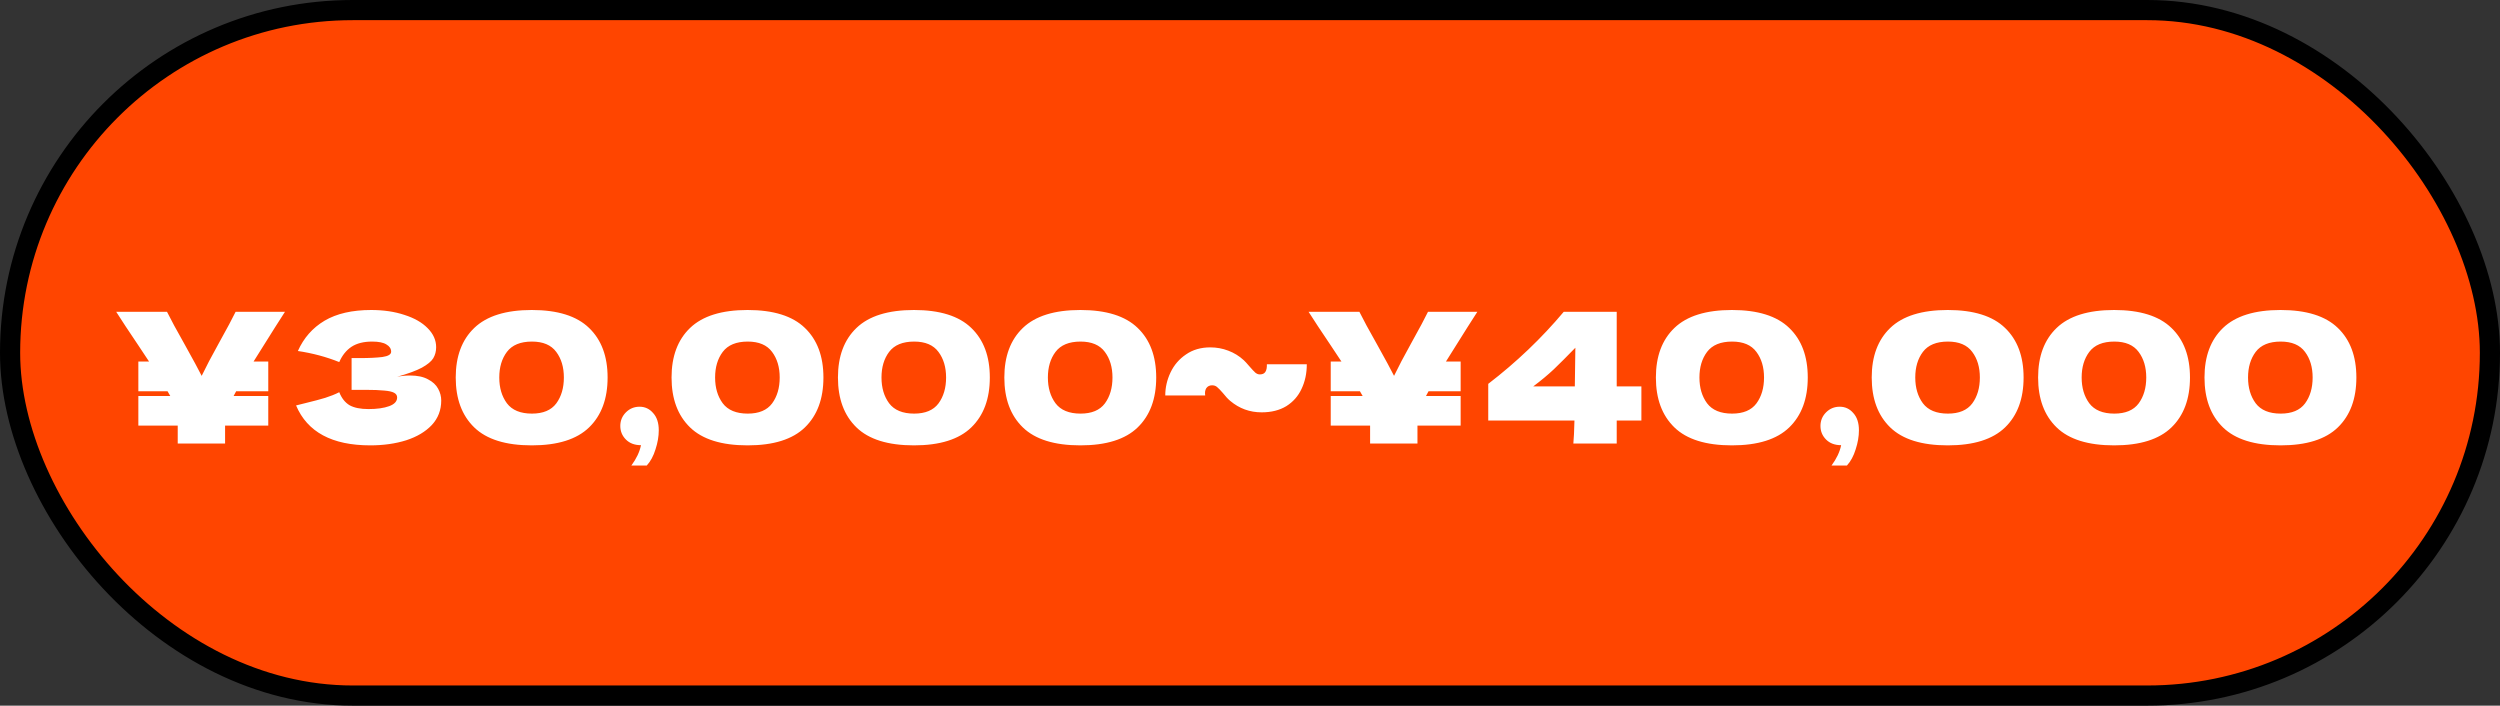 <svg width="124" height="35" viewBox="0 0 124 35" fill="none" xmlns="http://www.w3.org/2000/svg">
<rect x="0" y="0" width="124" height="35" fill="#333333" stroke="none"/>
<rect x="0.5" y="0.5" width="123" height="34" rx="17" fill="#FF4500" stroke="black"/>
<path d="M14.134 15.466L13.639 16.24C13.201 16.93 12.847 17.494 12.577 17.932H13.306V19.408H11.713C11.701 19.432 11.659 19.51 11.587 19.642H13.306V21.109H11.164V22H8.815V21.109H6.862V19.642H8.446L8.311 19.408H6.862V17.932H7.393L6.88 17.158C6.382 16.42 6.01 15.856 5.764 15.466H8.284C8.464 15.832 8.758 16.375 9.166 17.095C9.574 17.827 9.853 18.343 10.003 18.643C10.213 18.205 10.495 17.668 10.849 17.032C11.263 16.288 11.542 15.766 11.686 15.466H14.134ZM19.698 18.688C19.914 18.646 20.127 18.625 20.337 18.625C20.703 18.625 21 18.688 21.228 18.814C21.462 18.934 21.63 19.09 21.732 19.282C21.834 19.468 21.885 19.663 21.885 19.867C21.885 20.341 21.729 20.746 21.417 21.082C21.105 21.412 20.682 21.664 20.148 21.838C19.614 22.006 19.02 22.09 18.366 22.09C16.47 22.09 15.243 21.43 14.685 20.11L15.189 19.984C15.561 19.894 15.876 19.81 16.134 19.732C16.398 19.648 16.629 19.555 16.827 19.453C16.947 19.753 17.118 19.969 17.34 20.101C17.568 20.227 17.88 20.29 18.276 20.29C18.696 20.29 19.038 20.242 19.302 20.146C19.566 20.05 19.698 19.906 19.698 19.714C19.698 19.612 19.647 19.534 19.545 19.48C19.443 19.426 19.281 19.39 19.059 19.372C18.837 19.348 18.525 19.336 18.123 19.336H17.439V17.761H17.853C18.309 17.761 18.681 17.743 18.969 17.707C19.257 17.665 19.401 17.578 19.401 17.446C19.401 17.296 19.323 17.176 19.167 17.086C19.017 16.99 18.78 16.942 18.456 16.942C18.036 16.942 17.694 17.029 17.43 17.203C17.172 17.377 16.971 17.629 16.827 17.959C16.185 17.701 15.501 17.518 14.775 17.41C15.063 16.762 15.504 16.261 16.098 15.907C16.698 15.553 17.469 15.376 18.411 15.376C19.023 15.376 19.572 15.457 20.058 15.619C20.55 15.775 20.934 15.994 21.21 16.276C21.492 16.558 21.633 16.873 21.633 17.221C21.633 17.425 21.585 17.608 21.489 17.77C21.393 17.926 21.204 18.082 20.922 18.238C20.64 18.388 20.232 18.538 19.698 18.688ZM26.375 22.09C25.085 22.09 24.134 21.793 23.522 21.199C22.91 20.605 22.604 19.78 22.604 18.724C22.604 17.674 22.91 16.855 23.522 16.267C24.14 15.673 25.091 15.376 26.375 15.376C27.659 15.376 28.607 15.673 29.219 16.267C29.831 16.855 30.137 17.674 30.137 18.724C30.137 19.78 29.831 20.605 29.219 21.199C28.607 21.793 27.659 22.09 26.375 22.09ZM26.384 20.515C26.936 20.515 27.338 20.347 27.59 20.011C27.842 19.669 27.968 19.24 27.968 18.724C27.968 18.214 27.842 17.791 27.59 17.455C27.338 17.113 26.936 16.942 26.384 16.942C25.814 16.942 25.4 17.113 25.142 17.455C24.89 17.791 24.764 18.214 24.764 18.724C24.764 19.234 24.89 19.66 25.142 20.002C25.4 20.344 25.814 20.515 26.384 20.515ZM31.721 20.173C31.991 20.173 32.216 20.278 32.396 20.488C32.582 20.692 32.675 20.977 32.675 21.343C32.675 21.643 32.621 21.958 32.513 22.288C32.411 22.618 32.267 22.885 32.081 23.089H31.316C31.568 22.747 31.727 22.411 31.793 22.081C31.481 22.081 31.232 21.988 31.046 21.802C30.86 21.616 30.767 21.391 30.767 21.127C30.767 20.863 30.86 20.638 31.046 20.452C31.232 20.266 31.457 20.173 31.721 20.173ZM37.08 22.09C35.79 22.09 34.839 21.793 34.227 21.199C33.615 20.605 33.309 19.78 33.309 18.724C33.309 17.674 33.615 16.855 34.227 16.267C34.845 15.673 35.796 15.376 37.08 15.376C38.364 15.376 39.312 15.673 39.924 16.267C40.536 16.855 40.842 17.674 40.842 18.724C40.842 19.78 40.536 20.605 39.924 21.199C39.312 21.793 38.364 22.09 37.08 22.09ZM37.089 20.515C37.641 20.515 38.043 20.347 38.295 20.011C38.547 19.669 38.673 19.24 38.673 18.724C38.673 18.214 38.547 17.791 38.295 17.455C38.043 17.113 37.641 16.942 37.089 16.942C36.519 16.942 36.105 17.113 35.847 17.455C35.595 17.791 35.469 18.214 35.469 18.724C35.469 19.234 35.595 19.66 35.847 20.002C36.105 20.344 36.519 20.515 37.089 20.515ZM45.333 22.09C44.043 22.09 43.092 21.793 42.48 21.199C41.868 20.605 41.562 19.78 41.562 18.724C41.562 17.674 41.868 16.855 42.48 16.267C43.098 15.673 44.049 15.376 45.333 15.376C46.617 15.376 47.565 15.673 48.177 16.267C48.789 16.855 49.095 17.674 49.095 18.724C49.095 19.78 48.789 20.605 48.177 21.199C47.565 21.793 46.617 22.09 45.333 22.09ZM45.342 20.515C45.894 20.515 46.296 20.347 46.548 20.011C46.8 19.669 46.926 19.24 46.926 18.724C46.926 18.214 46.8 17.791 46.548 17.455C46.296 17.113 45.894 16.942 45.342 16.942C44.772 16.942 44.358 17.113 44.1 17.455C43.848 17.791 43.722 18.214 43.722 18.724C43.722 19.234 43.848 19.66 44.1 20.002C44.358 20.344 44.772 20.515 45.342 20.515ZM53.586 22.09C52.296 22.09 51.345 21.793 50.733 21.199C50.121 20.605 49.815 19.78 49.815 18.724C49.815 17.674 50.121 16.855 50.733 16.267C51.351 15.673 52.302 15.376 53.586 15.376C54.87 15.376 55.818 15.673 56.43 16.267C57.042 16.855 57.348 17.674 57.348 18.724C57.348 19.78 57.042 20.605 56.43 21.199C55.818 21.793 54.87 22.09 53.586 22.09ZM53.595 20.515C54.147 20.515 54.549 20.347 54.801 20.011C55.053 19.669 55.179 19.24 55.179 18.724C55.179 18.214 55.053 17.791 54.801 17.455C54.549 17.113 54.147 16.942 53.595 16.942C53.025 16.942 52.611 17.113 52.353 17.455C52.101 17.791 51.975 18.214 51.975 18.724C51.975 19.234 52.101 19.66 52.353 20.002C52.611 20.344 53.025 20.515 53.595 20.515ZM64.817 18.067C64.817 18.517 64.731 18.925 64.556 19.291C64.388 19.651 64.136 19.936 63.8 20.146C63.465 20.35 63.056 20.452 62.577 20.452C61.989 20.452 61.469 20.263 61.02 19.885C60.911 19.795 60.788 19.663 60.651 19.489C60.536 19.357 60.444 19.261 60.371 19.201C60.306 19.141 60.221 19.111 60.12 19.111C59.993 19.111 59.898 19.159 59.831 19.255C59.772 19.351 59.754 19.471 59.778 19.615H57.797C57.797 19.219 57.885 18.838 58.059 18.472C58.233 18.106 58.487 17.809 58.824 17.581C59.16 17.347 59.562 17.23 60.029 17.23C60.342 17.23 60.639 17.284 60.92 17.392C61.209 17.5 61.467 17.659 61.694 17.869C61.748 17.917 61.844 18.022 61.983 18.184C62.102 18.322 62.196 18.421 62.261 18.481C62.334 18.541 62.408 18.571 62.486 18.571C62.612 18.571 62.703 18.532 62.757 18.454C62.816 18.37 62.843 18.241 62.837 18.067H64.817ZM73.276 15.466L72.781 16.24C72.343 16.93 71.989 17.494 71.719 17.932H72.448V19.408H70.855C70.843 19.432 70.801 19.51 70.729 19.642H72.448V21.109H70.306V22H67.957V21.109H66.004V19.642H67.588L67.453 19.408H66.004V17.932H66.535L66.022 17.158C65.524 16.42 65.152 15.856 64.906 15.466H67.426C67.606 15.832 67.9 16.375 68.308 17.095C68.716 17.827 68.995 18.343 69.145 18.643C69.355 18.205 69.637 17.668 69.991 17.032C70.405 16.288 70.684 15.766 70.828 15.466H73.276ZM81.413 19.165V20.857H80.189V22H78.038C78.062 21.748 78.081 21.367 78.093 20.857H73.817V19.039C75.216 17.965 76.463 16.774 77.561 15.466H80.189V19.165H81.413ZM78.138 17.248C77.724 17.674 77.367 18.031 77.067 18.319C76.766 18.601 76.427 18.883 76.049 19.165H78.111L78.138 17.248ZM85.903 22.09C84.613 22.09 83.662 21.793 83.05 21.199C82.438 20.605 82.132 19.78 82.132 18.724C82.132 17.674 82.438 16.855 83.05 16.267C83.668 15.673 84.619 15.376 85.903 15.376C87.187 15.376 88.135 15.673 88.747 16.267C89.359 16.855 89.665 17.674 89.665 18.724C89.665 19.78 89.359 20.605 88.747 21.199C88.135 21.793 87.187 22.09 85.903 22.09ZM85.912 20.515C86.464 20.515 86.866 20.347 87.118 20.011C87.37 19.669 87.496 19.24 87.496 18.724C87.496 18.214 87.37 17.791 87.118 17.455C86.866 17.113 86.464 16.942 85.912 16.942C85.342 16.942 84.928 17.113 84.67 17.455C84.418 17.791 84.292 18.214 84.292 18.724C84.292 19.234 84.418 19.66 84.67 20.002C84.928 20.344 85.342 20.515 85.912 20.515ZM91.249 20.173C91.519 20.173 91.744 20.278 91.924 20.488C92.11 20.692 92.203 20.977 92.203 21.343C92.203 21.643 92.149 21.958 92.041 22.288C91.939 22.618 91.795 22.885 91.609 23.089H90.844C91.096 22.747 91.255 22.411 91.321 22.081C91.009 22.081 90.76 21.988 90.574 21.802C90.388 21.616 90.295 21.391 90.295 21.127C90.295 20.863 90.388 20.638 90.574 20.452C90.76 20.266 90.985 20.173 91.249 20.173ZM96.608 22.09C95.318 22.09 94.367 21.793 93.755 21.199C93.143 20.605 92.837 19.78 92.837 18.724C92.837 17.674 93.143 16.855 93.755 16.267C94.373 15.673 95.324 15.376 96.608 15.376C97.892 15.376 98.84 15.673 99.452 16.267C100.064 16.855 100.37 17.674 100.37 18.724C100.37 19.78 100.064 20.605 99.452 21.199C98.84 21.793 97.892 22.09 96.608 22.09ZM96.617 20.515C97.169 20.515 97.571 20.347 97.823 20.011C98.075 19.669 98.201 19.24 98.201 18.724C98.201 18.214 98.075 17.791 97.823 17.455C97.571 17.113 97.169 16.942 96.617 16.942C96.047 16.942 95.633 17.113 95.375 17.455C95.123 17.791 94.997 18.214 94.997 18.724C94.997 19.234 95.123 19.66 95.375 20.002C95.633 20.344 96.047 20.515 96.617 20.515ZM104.861 22.09C103.571 22.09 102.62 21.793 102.008 21.199C101.396 20.605 101.09 19.78 101.09 18.724C101.09 17.674 101.396 16.855 102.008 16.267C102.626 15.673 103.577 15.376 104.861 15.376C106.145 15.376 107.093 15.673 107.705 16.267C108.317 16.855 108.623 17.674 108.623 18.724C108.623 19.78 108.317 20.605 107.705 21.199C107.093 21.793 106.145 22.09 104.861 22.09ZM104.87 20.515C105.422 20.515 105.824 20.347 106.076 20.011C106.328 19.669 106.454 19.24 106.454 18.724C106.454 18.214 106.328 17.791 106.076 17.455C105.824 17.113 105.422 16.942 104.87 16.942C104.3 16.942 103.886 17.113 103.628 17.455C103.376 17.791 103.25 18.214 103.25 18.724C103.25 19.234 103.376 19.66 103.628 20.002C103.886 20.344 104.3 20.515 104.87 20.515ZM113.114 22.09C111.824 22.09 110.873 21.793 110.261 21.199C109.649 20.605 109.343 19.78 109.343 18.724C109.343 17.674 109.649 16.855 110.261 16.267C110.879 15.673 111.83 15.376 113.114 15.376C114.398 15.376 115.346 15.673 115.958 16.267C116.57 16.855 116.876 17.674 116.876 18.724C116.876 19.78 116.57 20.605 115.958 21.199C115.346 21.793 114.398 22.09 113.114 22.09ZM113.123 20.515C113.675 20.515 114.077 20.347 114.329 20.011C114.581 19.669 114.707 19.24 114.707 18.724C114.707 18.214 114.581 17.791 114.329 17.455C114.077 17.113 113.675 16.942 113.123 16.942C112.553 16.942 112.139 17.113 111.881 17.455C111.629 17.791 111.503 18.214 111.503 18.724C111.503 19.234 111.629 19.66 111.881 20.002C112.139 20.344 112.553 20.515 113.123 20.515Z" fill="white"/>
</svg>

